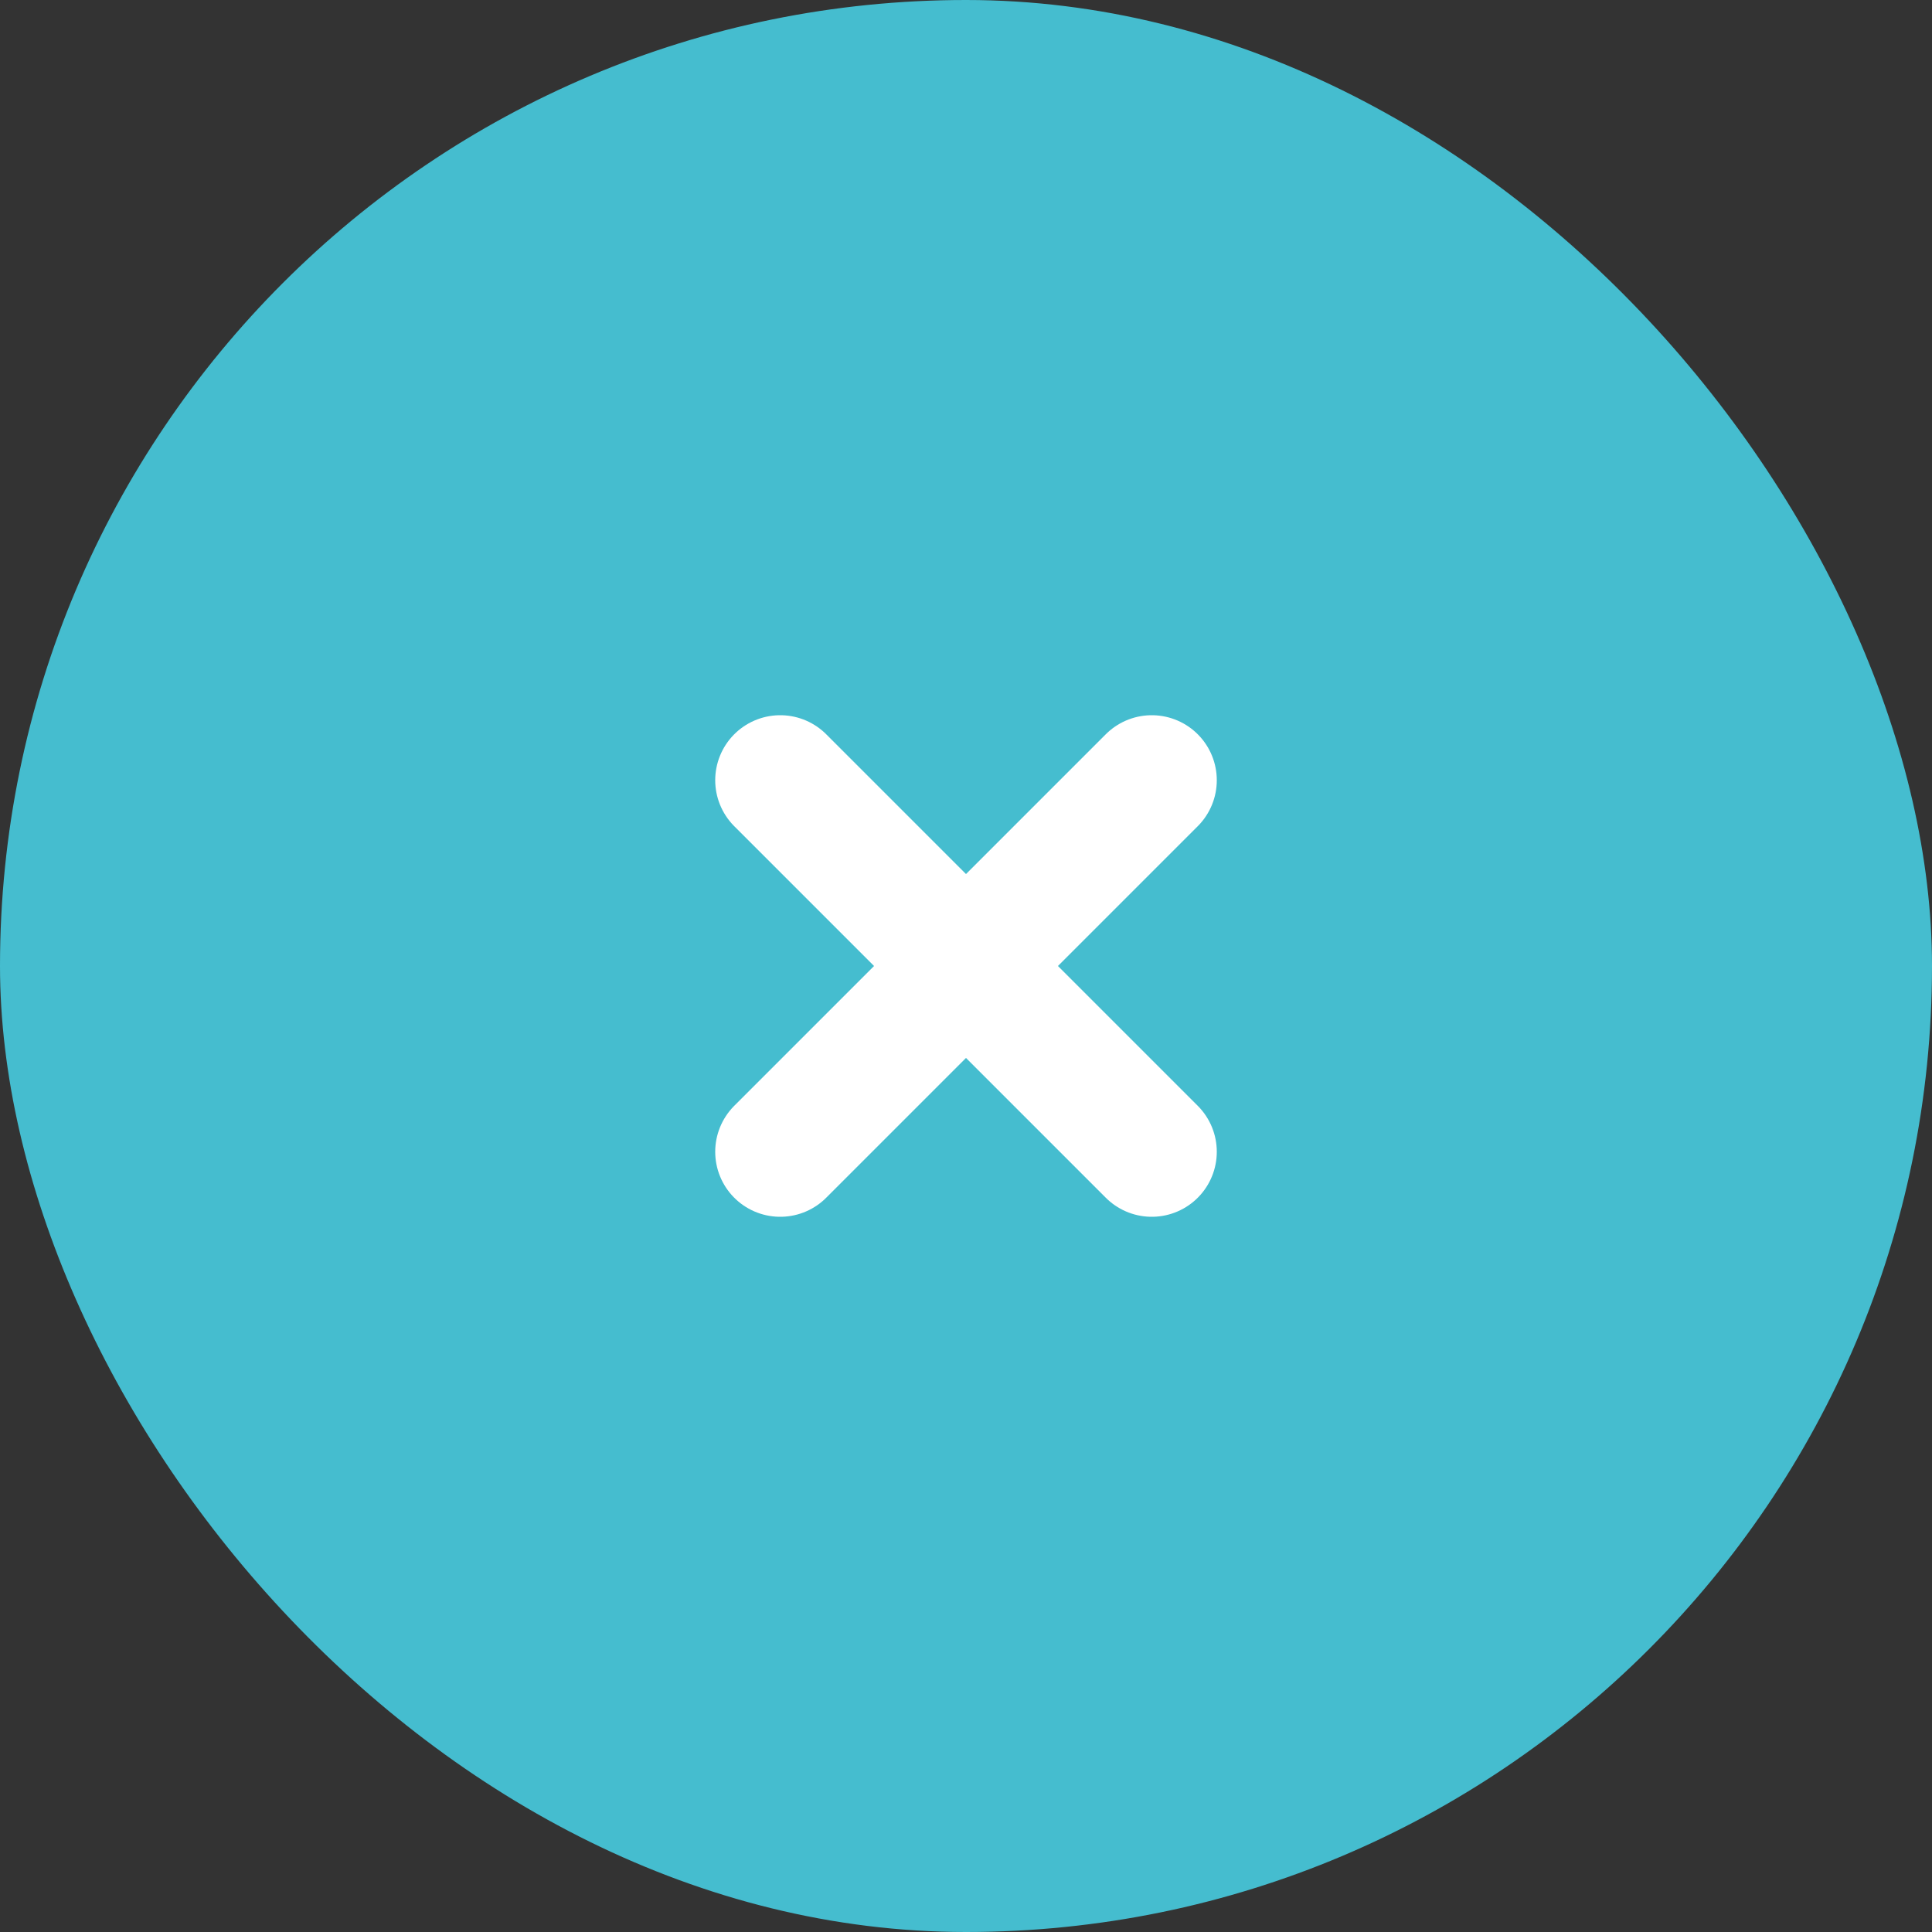<svg width="52" height="52" viewBox="0 0 52 52" fill="none" xmlns="http://www.w3.org/2000/svg">
<rect x="0" y="0" width="52" height="52" fill="#333333" stroke="none"/>
<rect width="52" height="52" rx="26" fill="#45BDCF"/>
<path d="M31 21L21 31M21 21L31 31" stroke="white" stroke-width="3.5" stroke-linecap="round" stroke-linejoin="round"/>
</svg>
